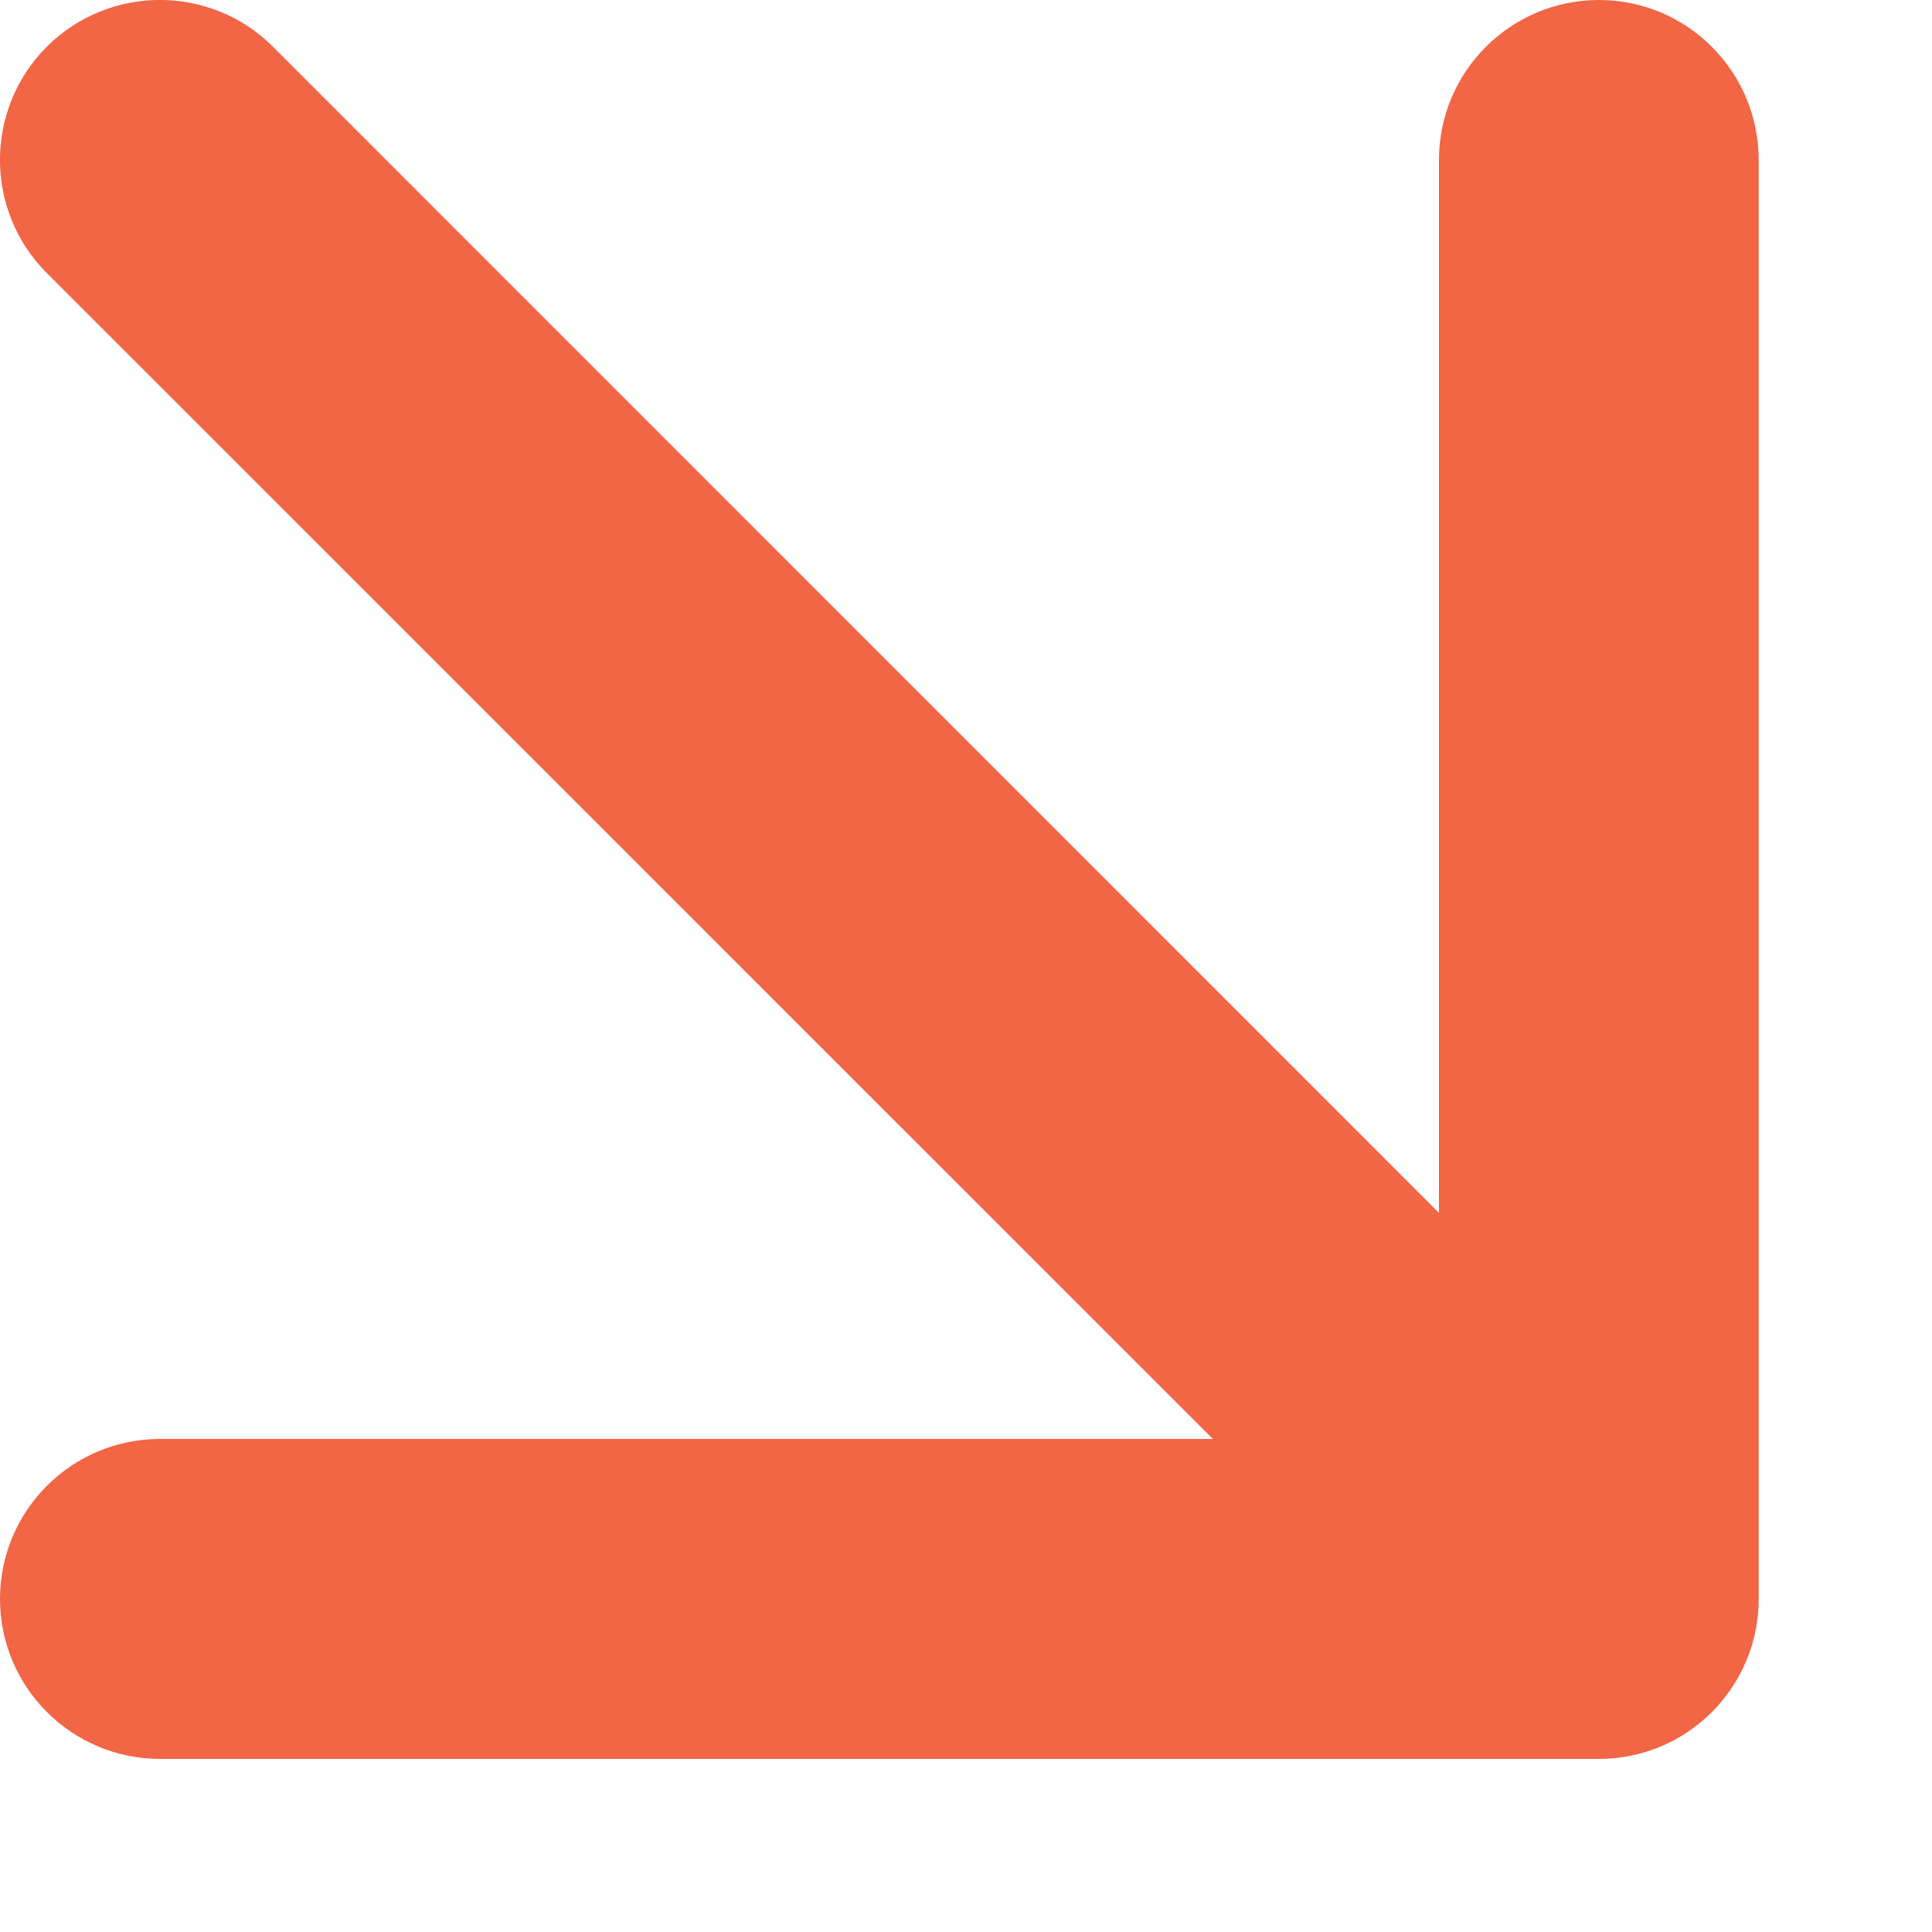 <?xml version="1.0" encoding="UTF-8"?> <svg xmlns="http://www.w3.org/2000/svg" width="10" height="10" viewBox="0 0 10 10" fill="none"><path d="M1.413 0.242C1.09 -0.081 0.566 -0.081 0.242 0.242C-0.081 0.566 -0.081 1.09 0.242 1.413L0.828 0.828L1.413 0.242ZM8.276 9.104C8.733 9.104 9.103 8.733 9.103 8.276L9.103 0.828C9.103 0.371 8.733 5.09936e-05 8.276 5.13308e-05C7.819 5.09936e-05 7.448 0.371 7.448 0.828V7.448H0.828C0.371 7.448 1.40256e-06 7.819 1.73973e-06 8.276C1.40256e-06 8.733 0.371 9.104 0.828 9.104L8.276 9.104ZM0.828 0.828L0.242 1.413L7.691 8.861L8.276 8.276L8.861 7.691L1.413 0.242L0.828 0.828Z" fill="#F26545"></path></svg> 